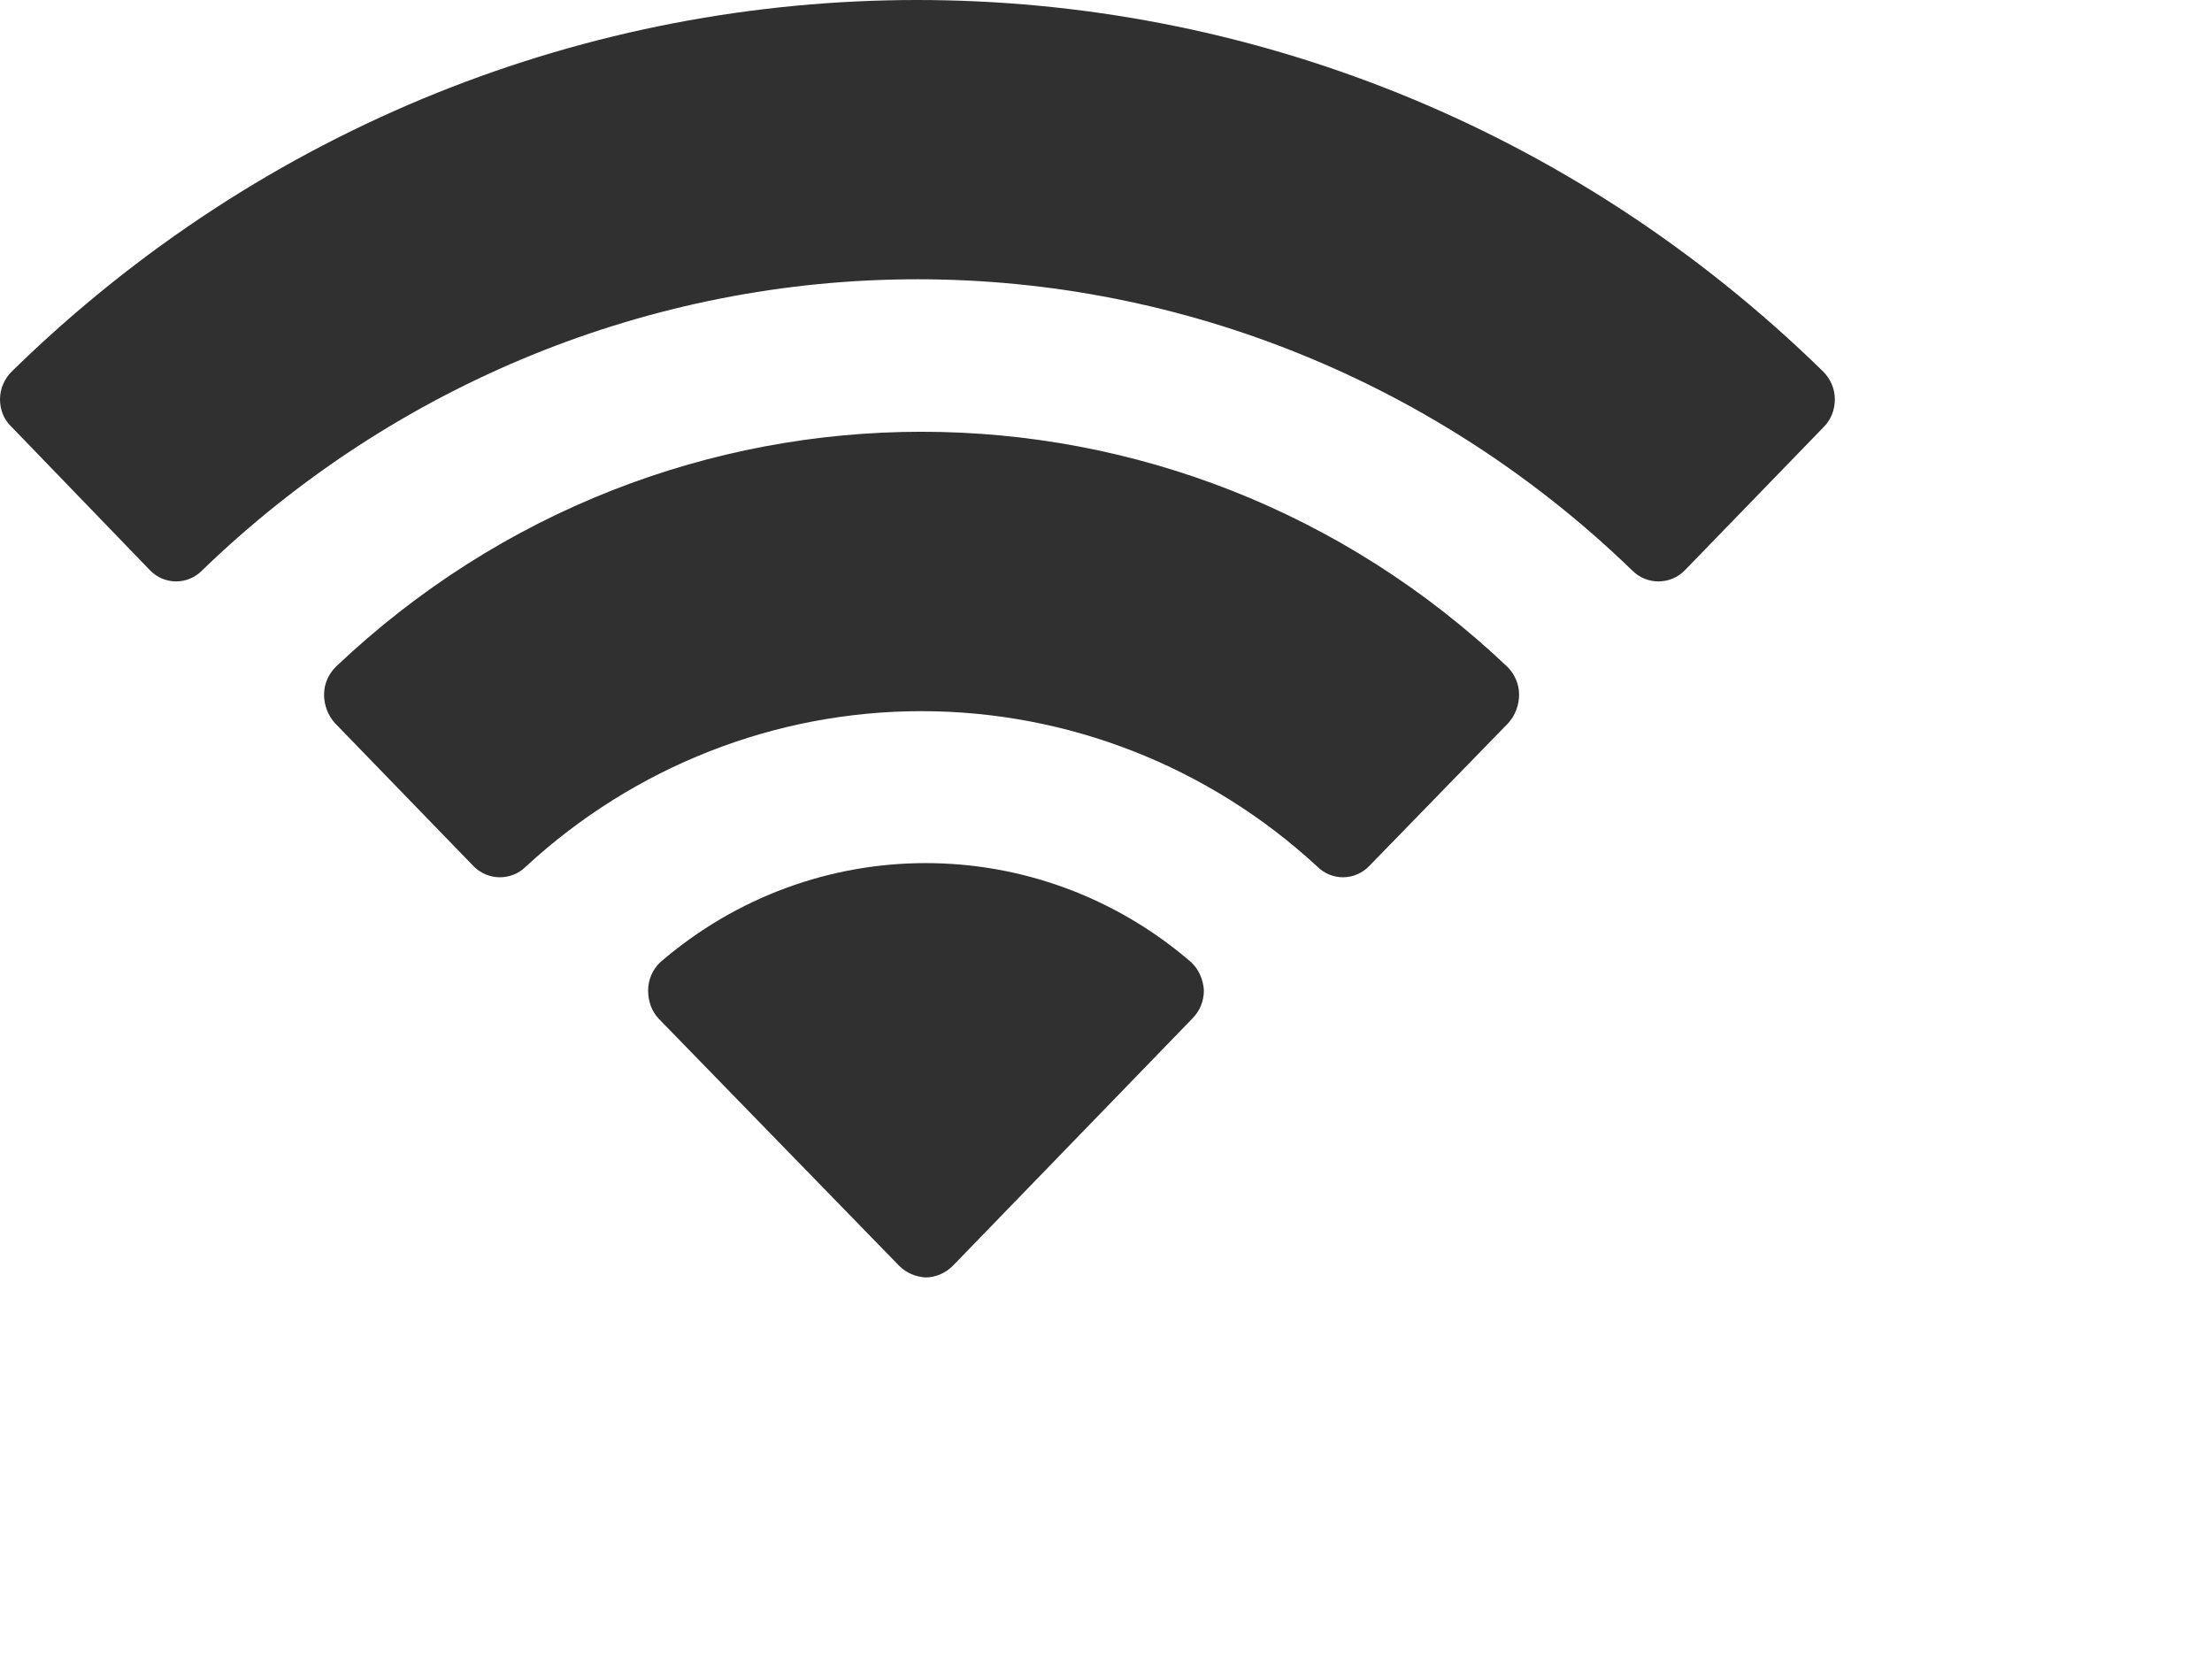 <?xml version="1.0" encoding="utf-8"?>
<svg xmlns="http://www.w3.org/2000/svg" fill="none" height="100%" overflow="visible" preserveAspectRatio="none" style="display: block;" viewBox="0 0 4 3" width="100%">
<path d="M1.194 1.74C1.471 1.501 1.877 1.501 2.154 1.74C2.168 1.753 2.176 1.772 2.177 1.791C2.177 1.81 2.17 1.828 2.156 1.842L1.723 2.289C1.71 2.302 1.692 2.31 1.674 2.31C1.656 2.309 1.639 2.302 1.626 2.289L1.191 1.842C1.178 1.828 1.172 1.81 1.172 1.791C1.172 1.772 1.18 1.753 1.194 1.74ZM0.607 1.206C1.204 0.639 2.129 0.639 2.726 1.206C2.739 1.219 2.747 1.237 2.747 1.256C2.747 1.275 2.74 1.294 2.727 1.308L2.476 1.566C2.45 1.593 2.408 1.593 2.382 1.567C2.186 1.386 1.931 1.286 1.666 1.286C1.402 1.286 1.147 1.386 0.951 1.567C0.925 1.593 0.882 1.593 0.856 1.566L0.606 1.308C0.593 1.294 0.586 1.275 0.586 1.256C0.586 1.237 0.594 1.219 0.607 1.206ZM0.021 0.672C0.936 -0.224 2.381 -0.224 3.297 0.672C3.31 0.685 3.318 0.703 3.318 0.722C3.318 0.741 3.311 0.759 3.298 0.772L3.047 1.031C3.021 1.058 2.978 1.058 2.952 1.032C2.603 0.694 2.14 0.505 1.659 0.505C1.178 0.505 0.714 0.694 0.365 1.032C0.339 1.058 0.297 1.058 0.271 1.031L0.021 0.772C0.007 0.759 -0 0.741 1.45848e-06 0.722C0 0.703 0.008 0.685 0.021 0.672Z" fill="#303030" id="Wifi"/>
</svg>